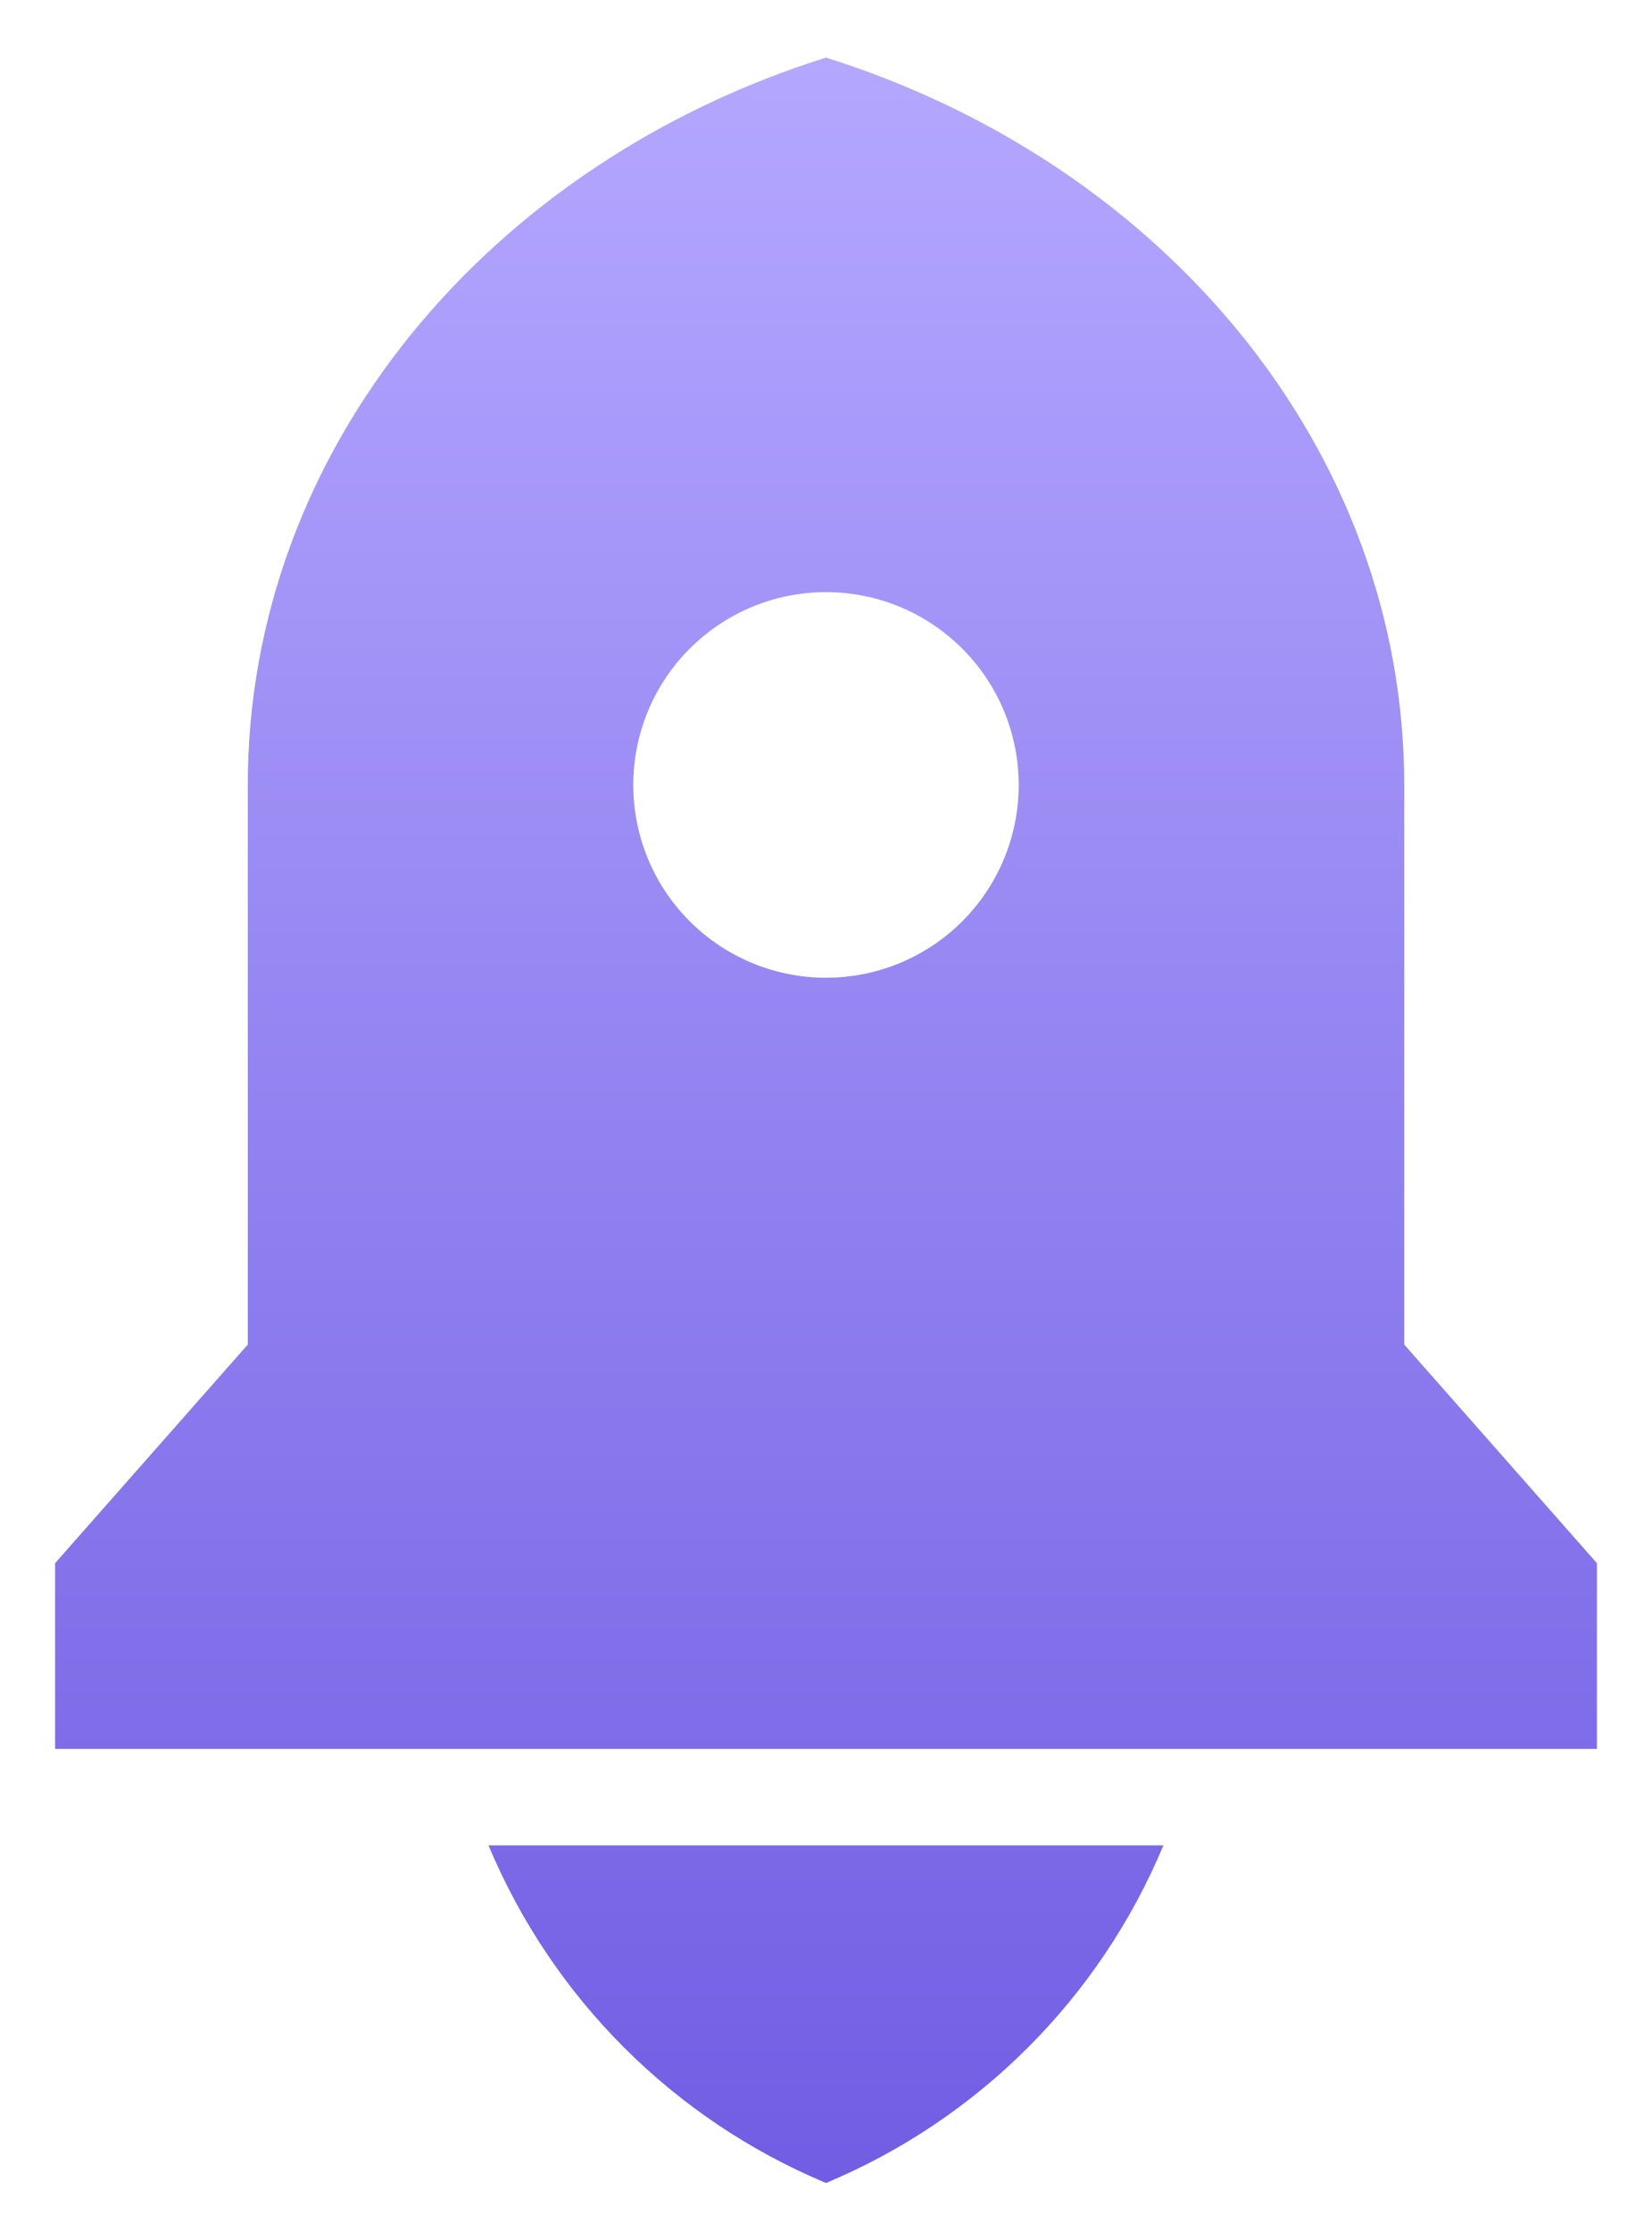 <svg width="20" height="27" viewBox="0 0 20 27" fill="none" xmlns="http://www.w3.org/2000/svg">
<path d="M5.914 22.333H14.085C13.314 24.179 11.846 25.647 10 26.419C8.154 25.647 6.686 24.179 5.914 22.333ZM17 16.272L19.333 18.918V21.166H0.667V18.918L3 16.272V9.5C3 5.436 5.921 1.978 10 0.697C14.079 1.978 17 5.436 17 9.5V16.272ZM10 11.833C10.619 11.833 11.212 11.587 11.65 11.15C12.087 10.712 12.333 10.119 12.333 9.5C12.333 8.881 12.087 8.287 11.65 7.85C11.212 7.412 10.619 7.166 10 7.166C9.381 7.166 8.788 7.412 8.35 7.85C7.912 8.287 7.667 8.881 7.667 9.5C7.667 10.119 7.912 10.712 8.35 11.15C8.788 11.587 9.381 11.833 10 11.833Z" fill="url(#paint0_linear_11082_2141)"/>
<defs>
<linearGradient id="paint0_linear_11082_2141" x1="10" y1="0.697" x2="10" y2="26.419" gradientUnits="userSpaceOnUse">
<stop stop-color="#B4A7FF"/>
<stop offset="1" stop-color="#715DE3"/>
</linearGradient>
</defs>
</svg>
